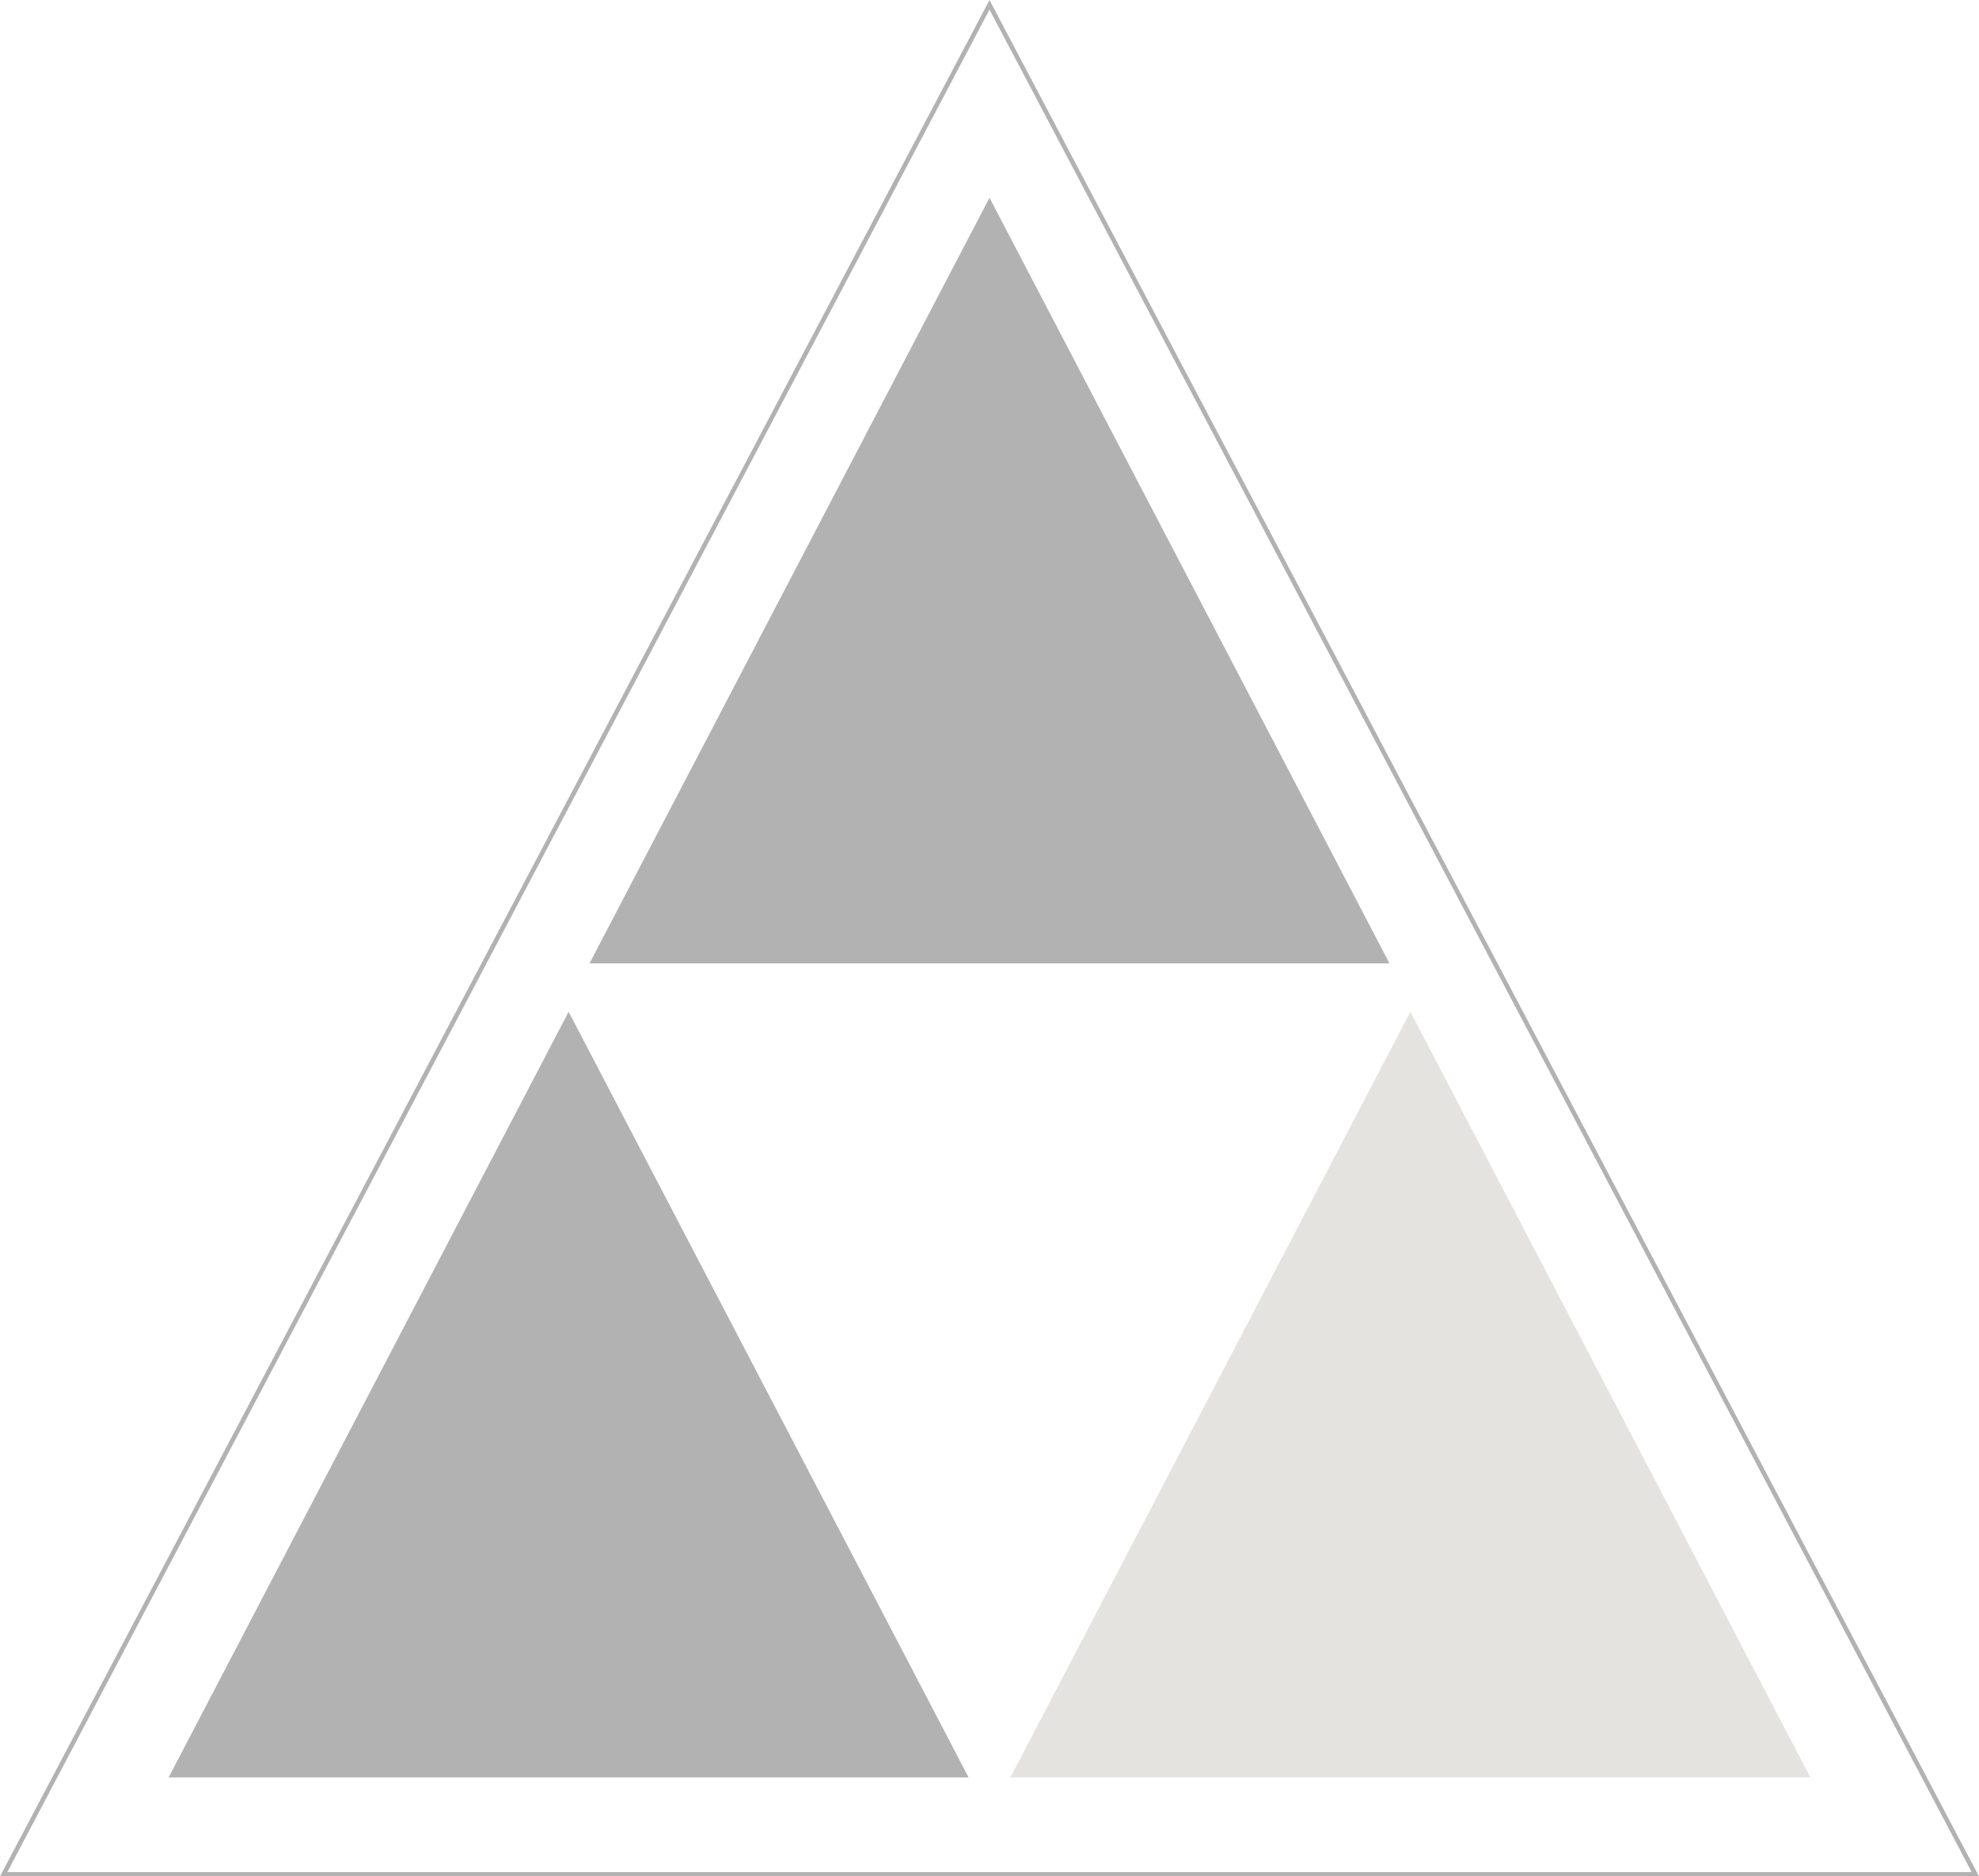 <svg xmlns="http://www.w3.org/2000/svg" id="Layer_2" data-name="Layer 2" viewBox="0 0 110.78 105.04"><defs><style>      .cls-1 {        fill: none;      }      .cls-2 {        fill: #e4e3df;      }      .cls-3 {        fill: #666;      }      .cls-4 {        opacity: .5;      }    </style></defs><g id="Layer_2-2" data-name="Layer 2"><g class="cls-4"><path class="cls-3" d="M55.39.54l54.98,104.26H.41S55.39.54,55.39.54M55.39,0L0,105.04h0s110.78,0,110.78,0L55.39,0h0Z"></path></g><polygon class="cls-1" points="100.51 98.71 57.39 98.71 57.41 98.68 63.51 87 68.59 77.27 74.93 65.13 78.71 57.89 78.95 57.43 82.98 65.16 88.85 76.38 94.05 86.35 97.38 92.73 100.51 98.71"></polygon><polygon class="cls-1" points="53.39 98.71 10.28 98.71 13.41 92.73 16.73 86.35 21.94 76.38 30.57 59.86 31.84 57.43 36.07 65.53 44.98 82.6 47.27 87 47.28 87 53.37 98.68 53.39 98.71"></polygon><polygon class="cls-1" points="76.95 53.43 33.84 53.43 37.27 46.86 41.54 38.68 42.44 36.95 45.71 30.68 55.39 12.14 60.1 21.17 63.3 27.29 68.49 37.22 76.95 53.43"></polygon><g class="cls-4"><polygon class="cls-3" points="77.78 53.93 56.18 47.45 55.39 11.07 77.78 53.93"></polygon><polygon class="cls-3" points="33 53.93 48.47 34.35 77.78 53.93 33 53.93"></polygon><polygon class="cls-3" points="55.39 11.07 59.8 36.99 33 53.93 55.39 11.07"></polygon></g><g><polygon class="cls-2" points="101.34 99.5 79.73 93.02 78.95 56.64 101.34 99.5"></polygon><polygon class="cls-2" points="56.56 99.5 72.02 79.92 101.34 99.5 56.56 99.5"></polygon><polygon class="cls-2" points="78.95 56.64 83.35 82.56 56.56 99.5 78.95 56.64"></polygon></g><g class="cls-4"><polygon class="cls-3" points="54.22 99.5 32.62 93.02 31.83 56.64 54.22 99.5"></polygon><polygon class="cls-3" points="9.44 99.5 24.91 79.92 54.22 99.5 9.44 99.5"></polygon><polygon class="cls-3" points="31.83 56.64 36.24 82.56 9.44 99.5 31.83 56.64"></polygon></g></g></svg>